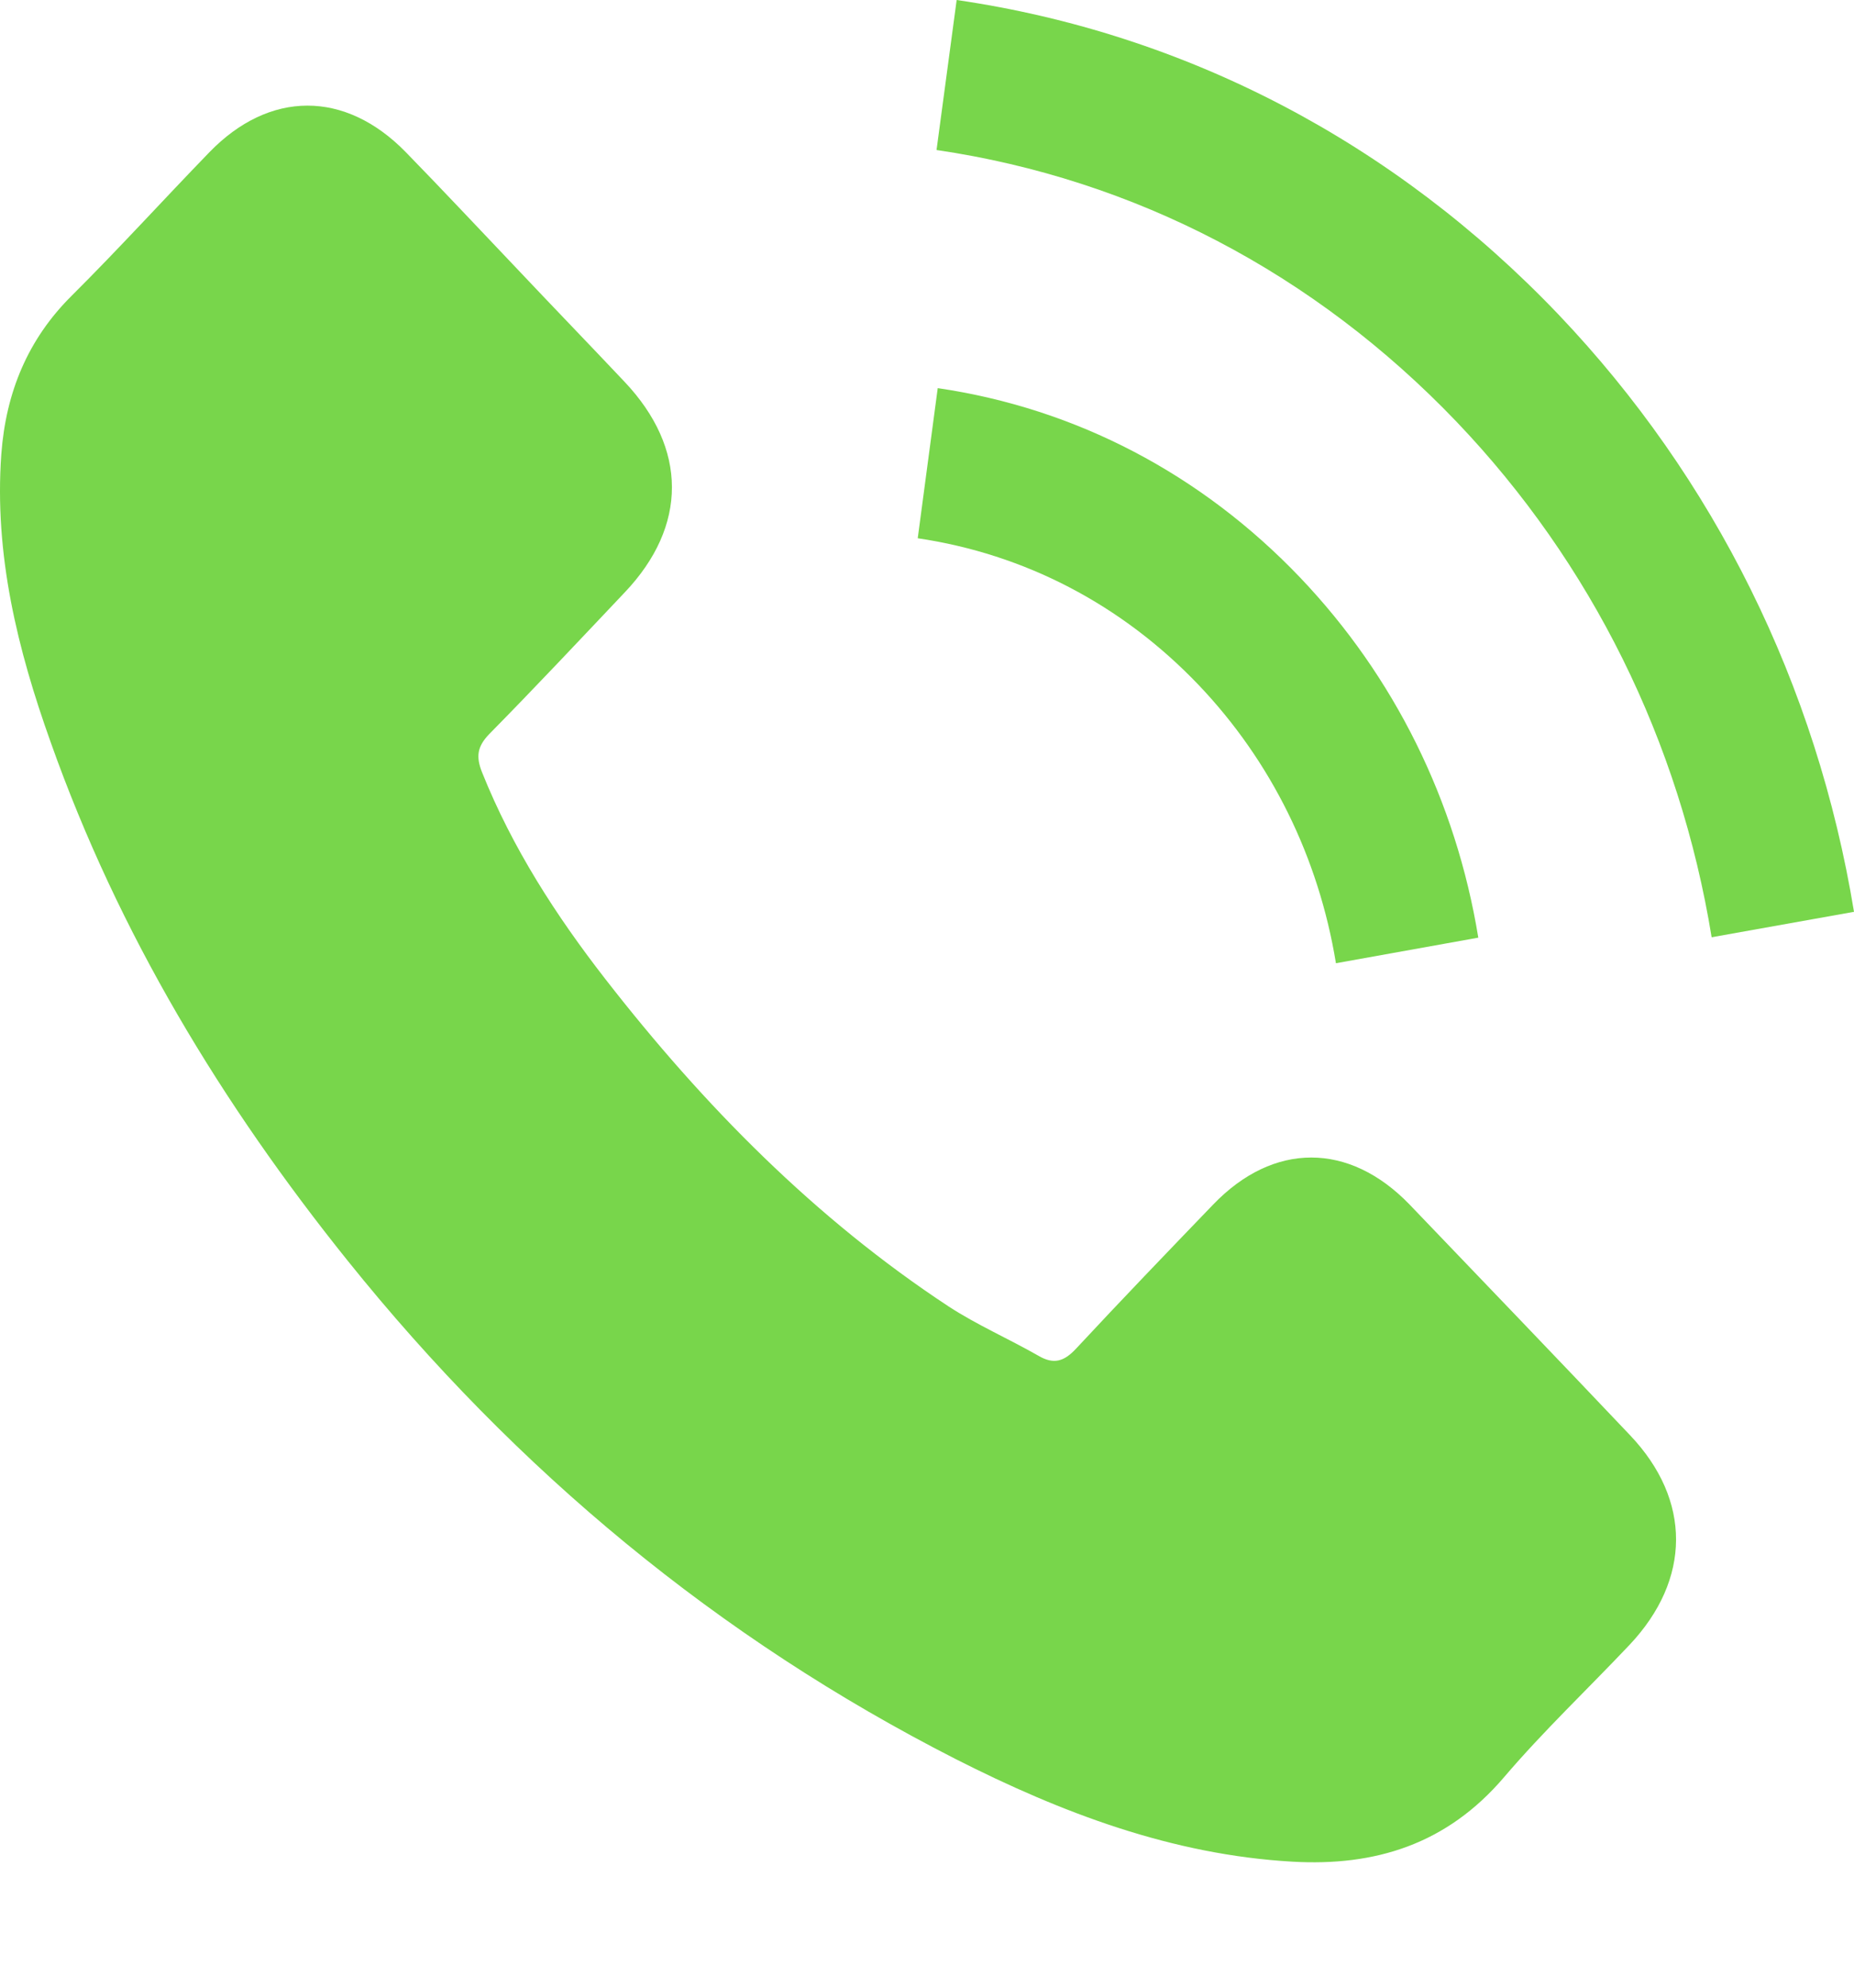 <svg width="14" height="15" viewBox="0 0 14 15" fill="none" xmlns="http://www.w3.org/2000/svg">
<path d="M10.644 9.09C10.187 8.617 9.616 8.617 9.161 9.09C8.814 9.45 8.468 9.81 8.127 10.176C8.034 10.277 7.955 10.298 7.841 10.231C7.617 10.103 7.378 9.999 7.163 9.859C6.157 9.197 5.315 8.345 4.57 7.387C4.2 6.911 3.87 6.402 3.64 5.828C3.594 5.712 3.602 5.636 3.693 5.541C4.039 5.19 4.377 4.83 4.718 4.47C5.193 3.97 5.193 3.384 4.715 2.88C4.444 2.593 4.173 2.313 3.902 2.026C3.623 1.733 3.346 1.437 3.063 1.147C2.606 0.68 2.035 0.68 1.58 1.15C1.231 1.51 0.896 1.879 0.54 2.233C0.211 2.56 0.045 2.959 0.01 3.426C-0.045 4.186 0.133 4.903 0.383 5.602C0.896 7.048 1.677 8.333 2.623 9.511C3.902 11.104 5.429 12.364 7.215 13.274C8.019 13.682 8.852 13.997 9.758 14.049C10.382 14.085 10.924 13.92 11.358 13.411C11.655 13.063 11.99 12.746 12.305 12.413C12.771 11.919 12.774 11.321 12.31 10.832C11.757 10.249 11.2 9.67 10.644 9.09Z" fill="#78D64B"/>
<path d="M10.088 7.269L11.163 7.076C10.994 6.042 10.528 5.105 9.82 4.361C9.071 3.576 8.124 3.082 7.081 2.929L6.93 4.062C7.737 4.181 8.471 4.562 9.051 5.169C9.598 5.743 9.957 6.469 10.088 7.269Z" fill="#78D64B"/>
<path d="M11.769 2.374C10.528 1.074 8.957 0.253 7.224 0L7.072 1.132C8.57 1.352 9.927 2.063 10.999 3.183C12.016 4.248 12.684 5.593 12.925 7.073L14 6.881C13.718 5.166 12.946 3.61 11.769 2.374Z" fill="#78D64B"/>
</svg>
